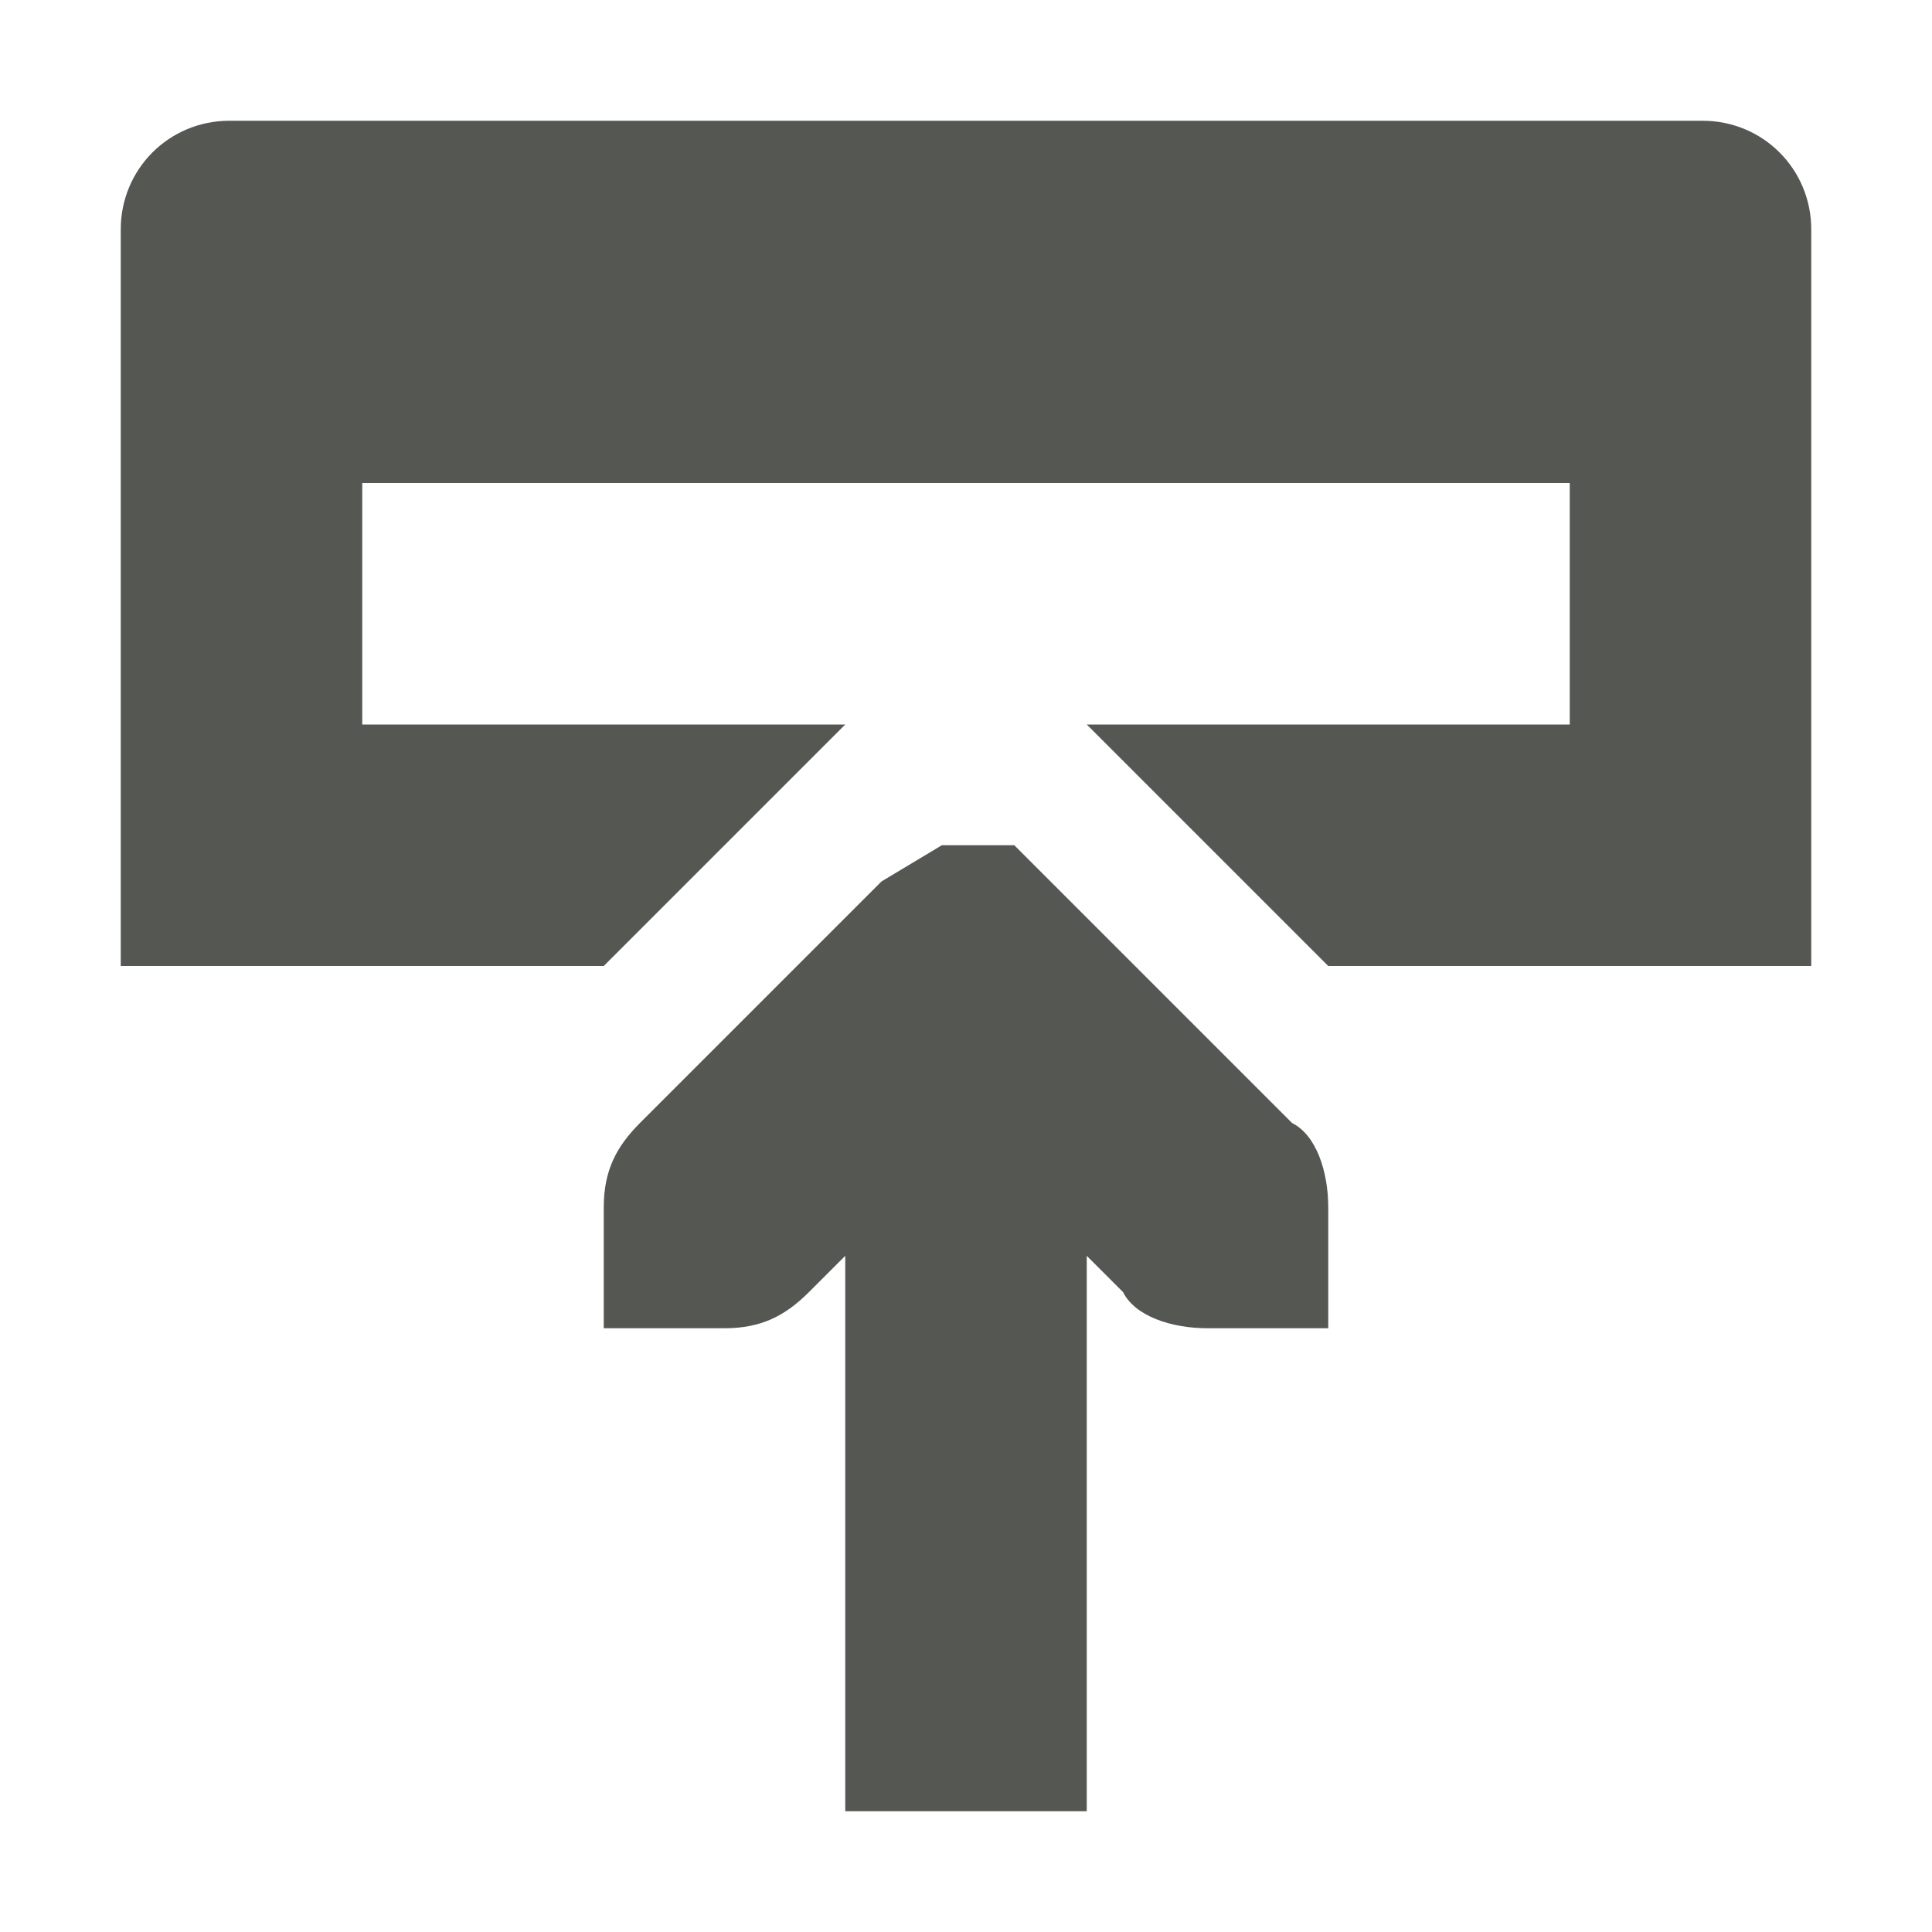 <svg xmlns="http://www.w3.org/2000/svg" viewBox="0 0 16 16">
  <path
     style="fill:#555753"
     d="M 1.9 1 C 1.4 1 1 1.4 1 1.9 L 1 8 L 5 8 L 7 6 L 3 6 L 3 4 L 13 4 L 13 6 L 9 6 L 11 8 L 15 8 L 15 1.9 C 15 1.4 14.6 1 14.1 1 L 1.9 1 z M 7.8 7 L 7.3 7.3 L 5.3 9.3 C 5.1 9.5 5 9.7 5 10 L 5 11 L 6 11 C 6.3 11 6.5 10.9 6.7 10.7 L 7 10.4 L 7 15 L 9 15 L 9 10.4 L 9.3 10.7 C 9.4 10.9 9.7 11 10 11 L 11 11 L 11 10 C 11 9.7 10.9 9.4 10.7 9.3 L 8.7 7.3 L 8.4 7 L 7.8 7 z "
     />
</svg>
